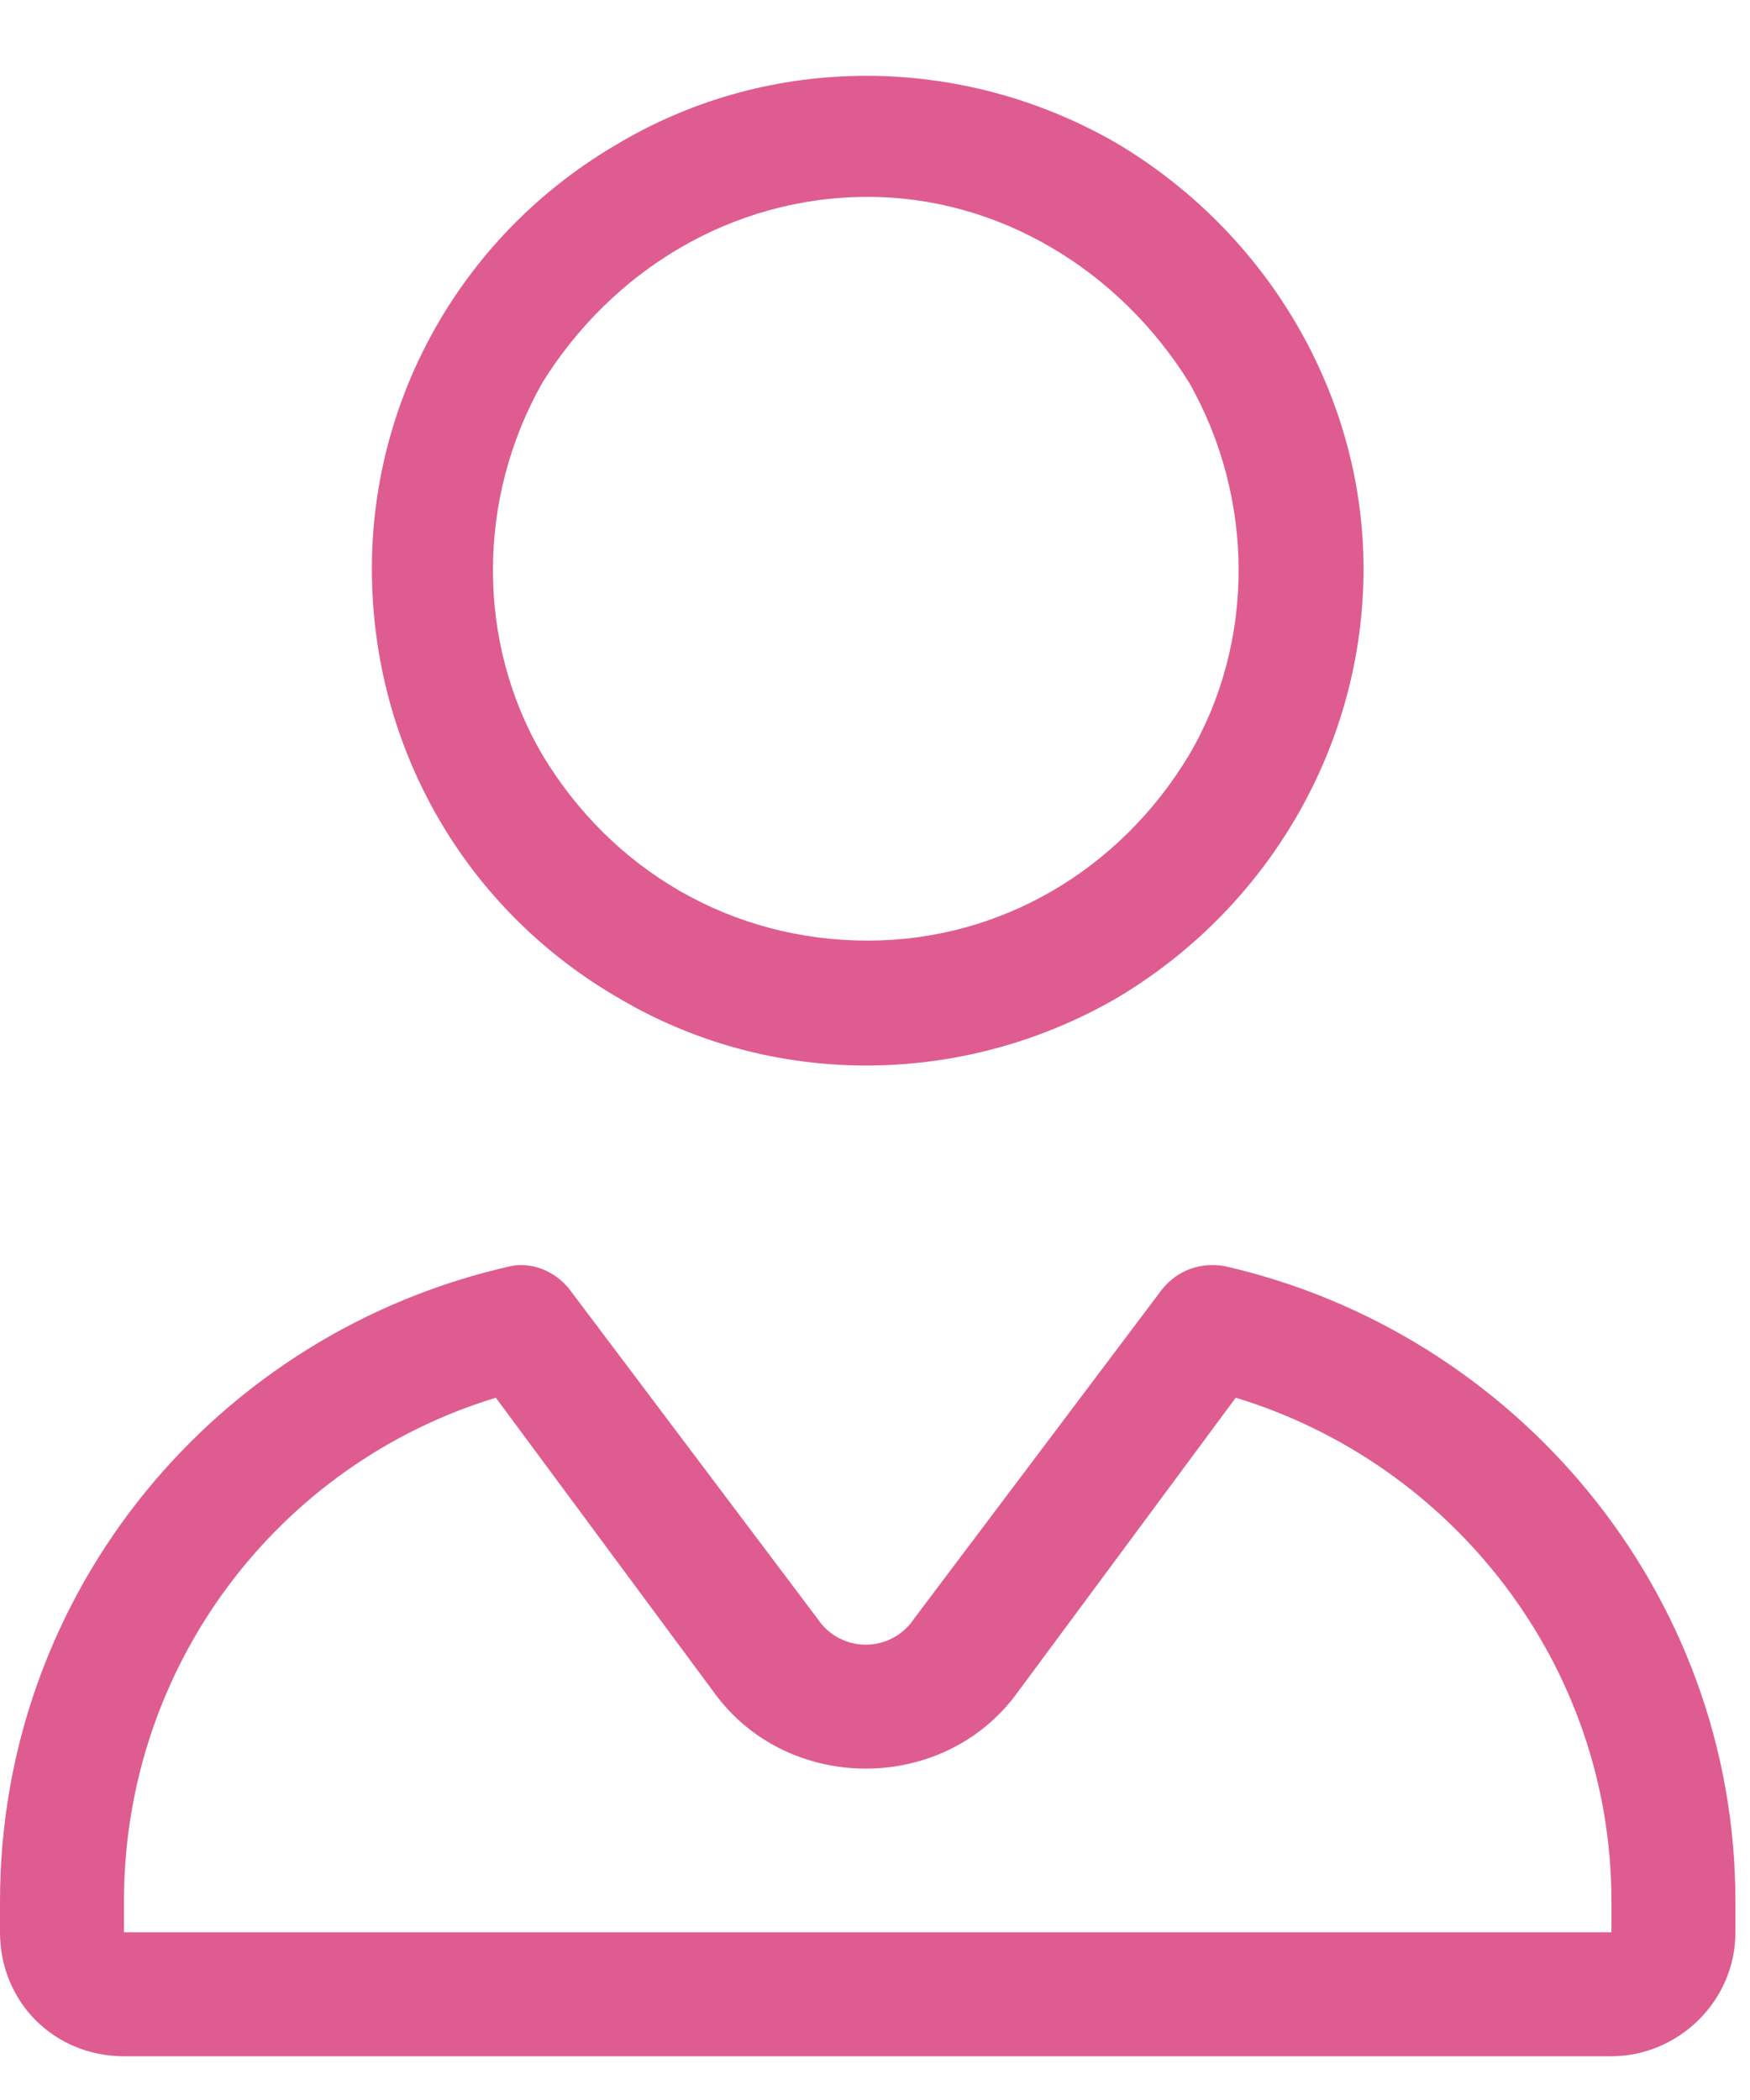 <svg width="30" height="36" viewBox="0 0 30 36" fill="none" xmlns="http://www.w3.org/2000/svg">
<path d="M14.875 16.125C17.133 16.125 19.191 14.93 20.387 12.938C21.516 11.012 21.516 8.555 20.387 6.562C19.191 4.637 17.133 3.375 14.875 3.375C12.551 3.375 10.492 4.637 9.297 6.562C8.168 8.555 8.168 11.012 9.297 12.938C10.492 14.93 12.551 16.125 14.875 16.125ZM23.375 9.75C23.375 12.805 21.715 15.594 19.125 17.121C16.469 18.648 13.215 18.648 10.625 17.121C7.969 15.594 6.375 12.805 6.375 9.75C6.375 6.762 7.969 3.973 10.625 2.445C13.215 0.918 16.469 0.918 19.125 2.445C21.715 3.973 23.375 6.762 23.375 9.75ZM12.285 29.074L8.5 23.961C4.781 25.09 2.125 28.543 2.125 32.594V33.125H27.625V32.594C27.625 28.543 24.902 25.09 21.184 23.961L17.398 29.074C16.137 30.734 13.547 30.734 12.285 29.074ZM8.766 21.703C9.098 21.637 9.496 21.77 9.762 22.102L14.012 27.746C14.41 28.344 15.273 28.344 15.672 27.746L19.922 22.102C20.188 21.77 20.586 21.637 20.984 21.703C25.965 22.832 29.75 27.281 29.75 32.594V33.125C29.75 34.32 28.754 35.25 27.625 35.25H2.125C0.93 35.25 0 34.32 0 33.125V32.594C0 27.281 3.719 22.832 8.766 21.703Z" fill="#DF5C90"/>
</svg>
